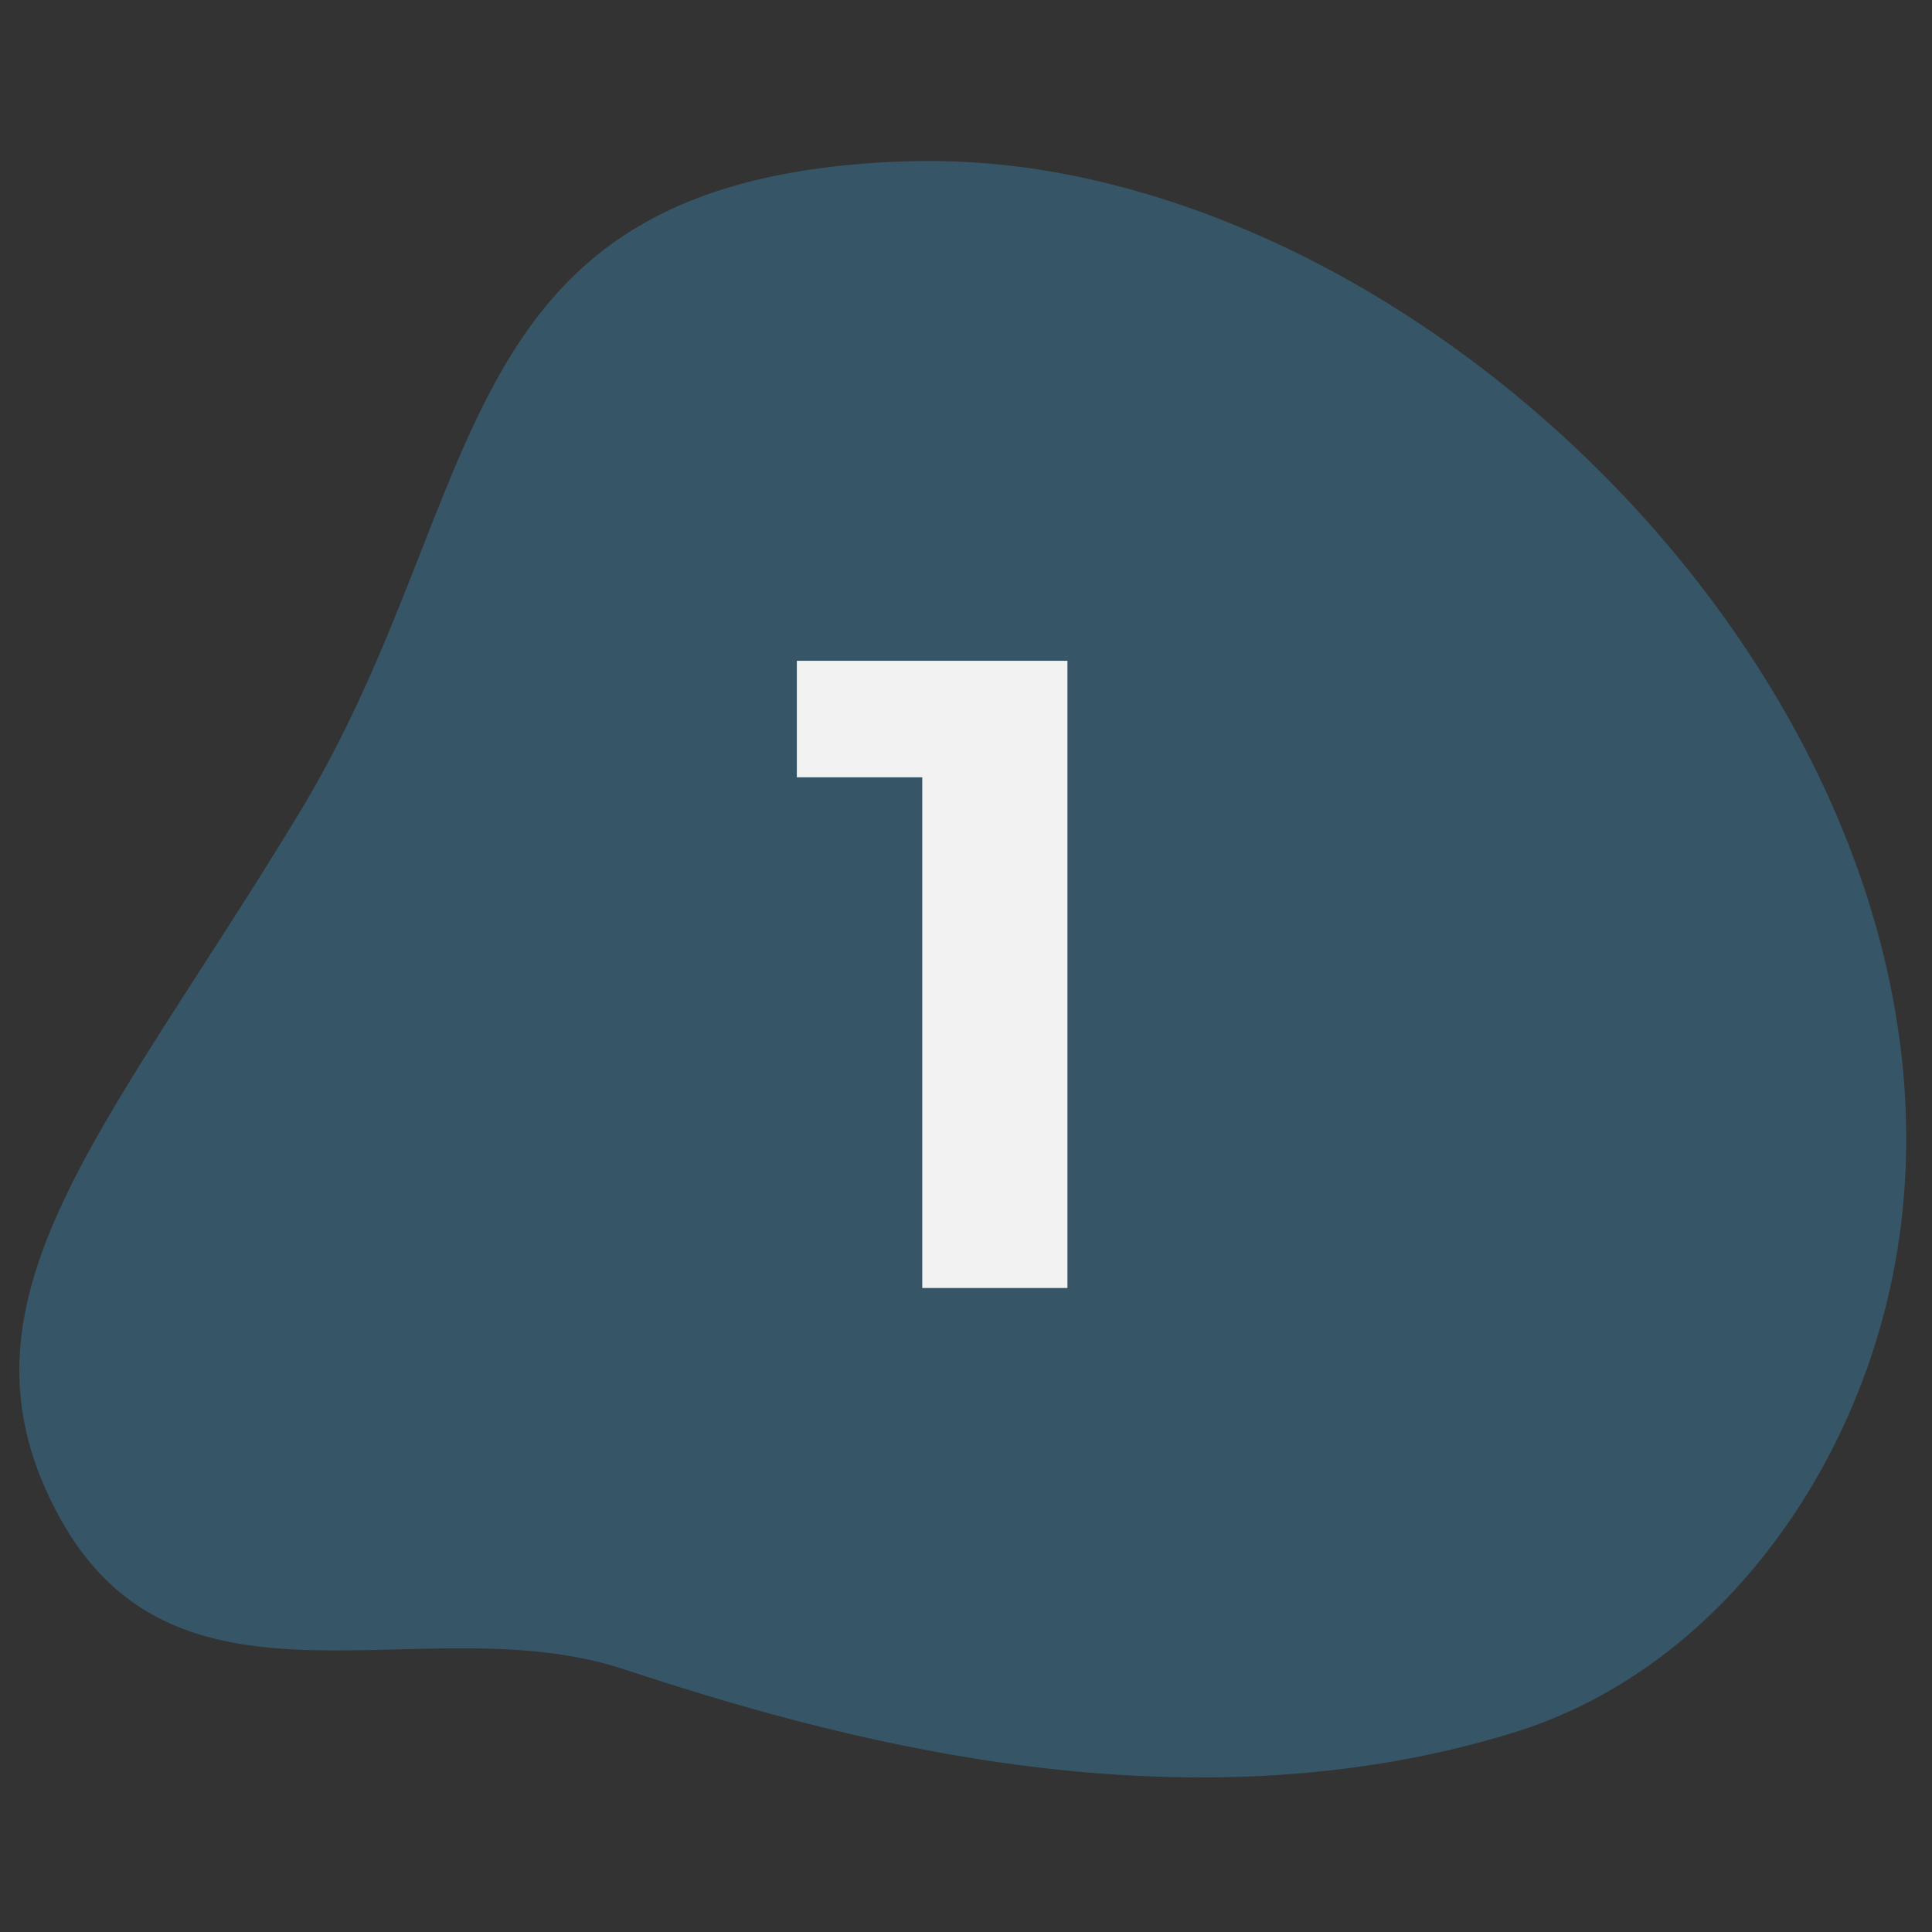 <svg width="138" height="138" viewBox="0 0 138 138" fill="none" xmlns="http://www.w3.org/2000/svg">
<rect x="0" y="0" width="138" height="138" fill="#333333" stroke="none"/>
<path opacity="0.8" d="M121.825 42.292C110.38 27.252 93.477 15.812 76.239 12.468C72.37 11.71 68.427 11.395 64.486 11.53C31.364 12.743 35.298 35.156 21.316 58.173C7.334 81.191 -4.229 93.005 4.286 108.438C12.801 123.87 30.337 114.555 44.516 119.218C58.696 123.882 83.857 131.23 108.073 123.771C122.423 119.351 132.186 105.632 135.133 91.426C138.68 74.333 132.748 56.661 121.825 42.292Z" fill="#385E75"/>
<path d="M76.245 47.2V92H65.877V55.52H56.917V47.2H76.245Z" fill="#F2F2F2"/>
</svg>
